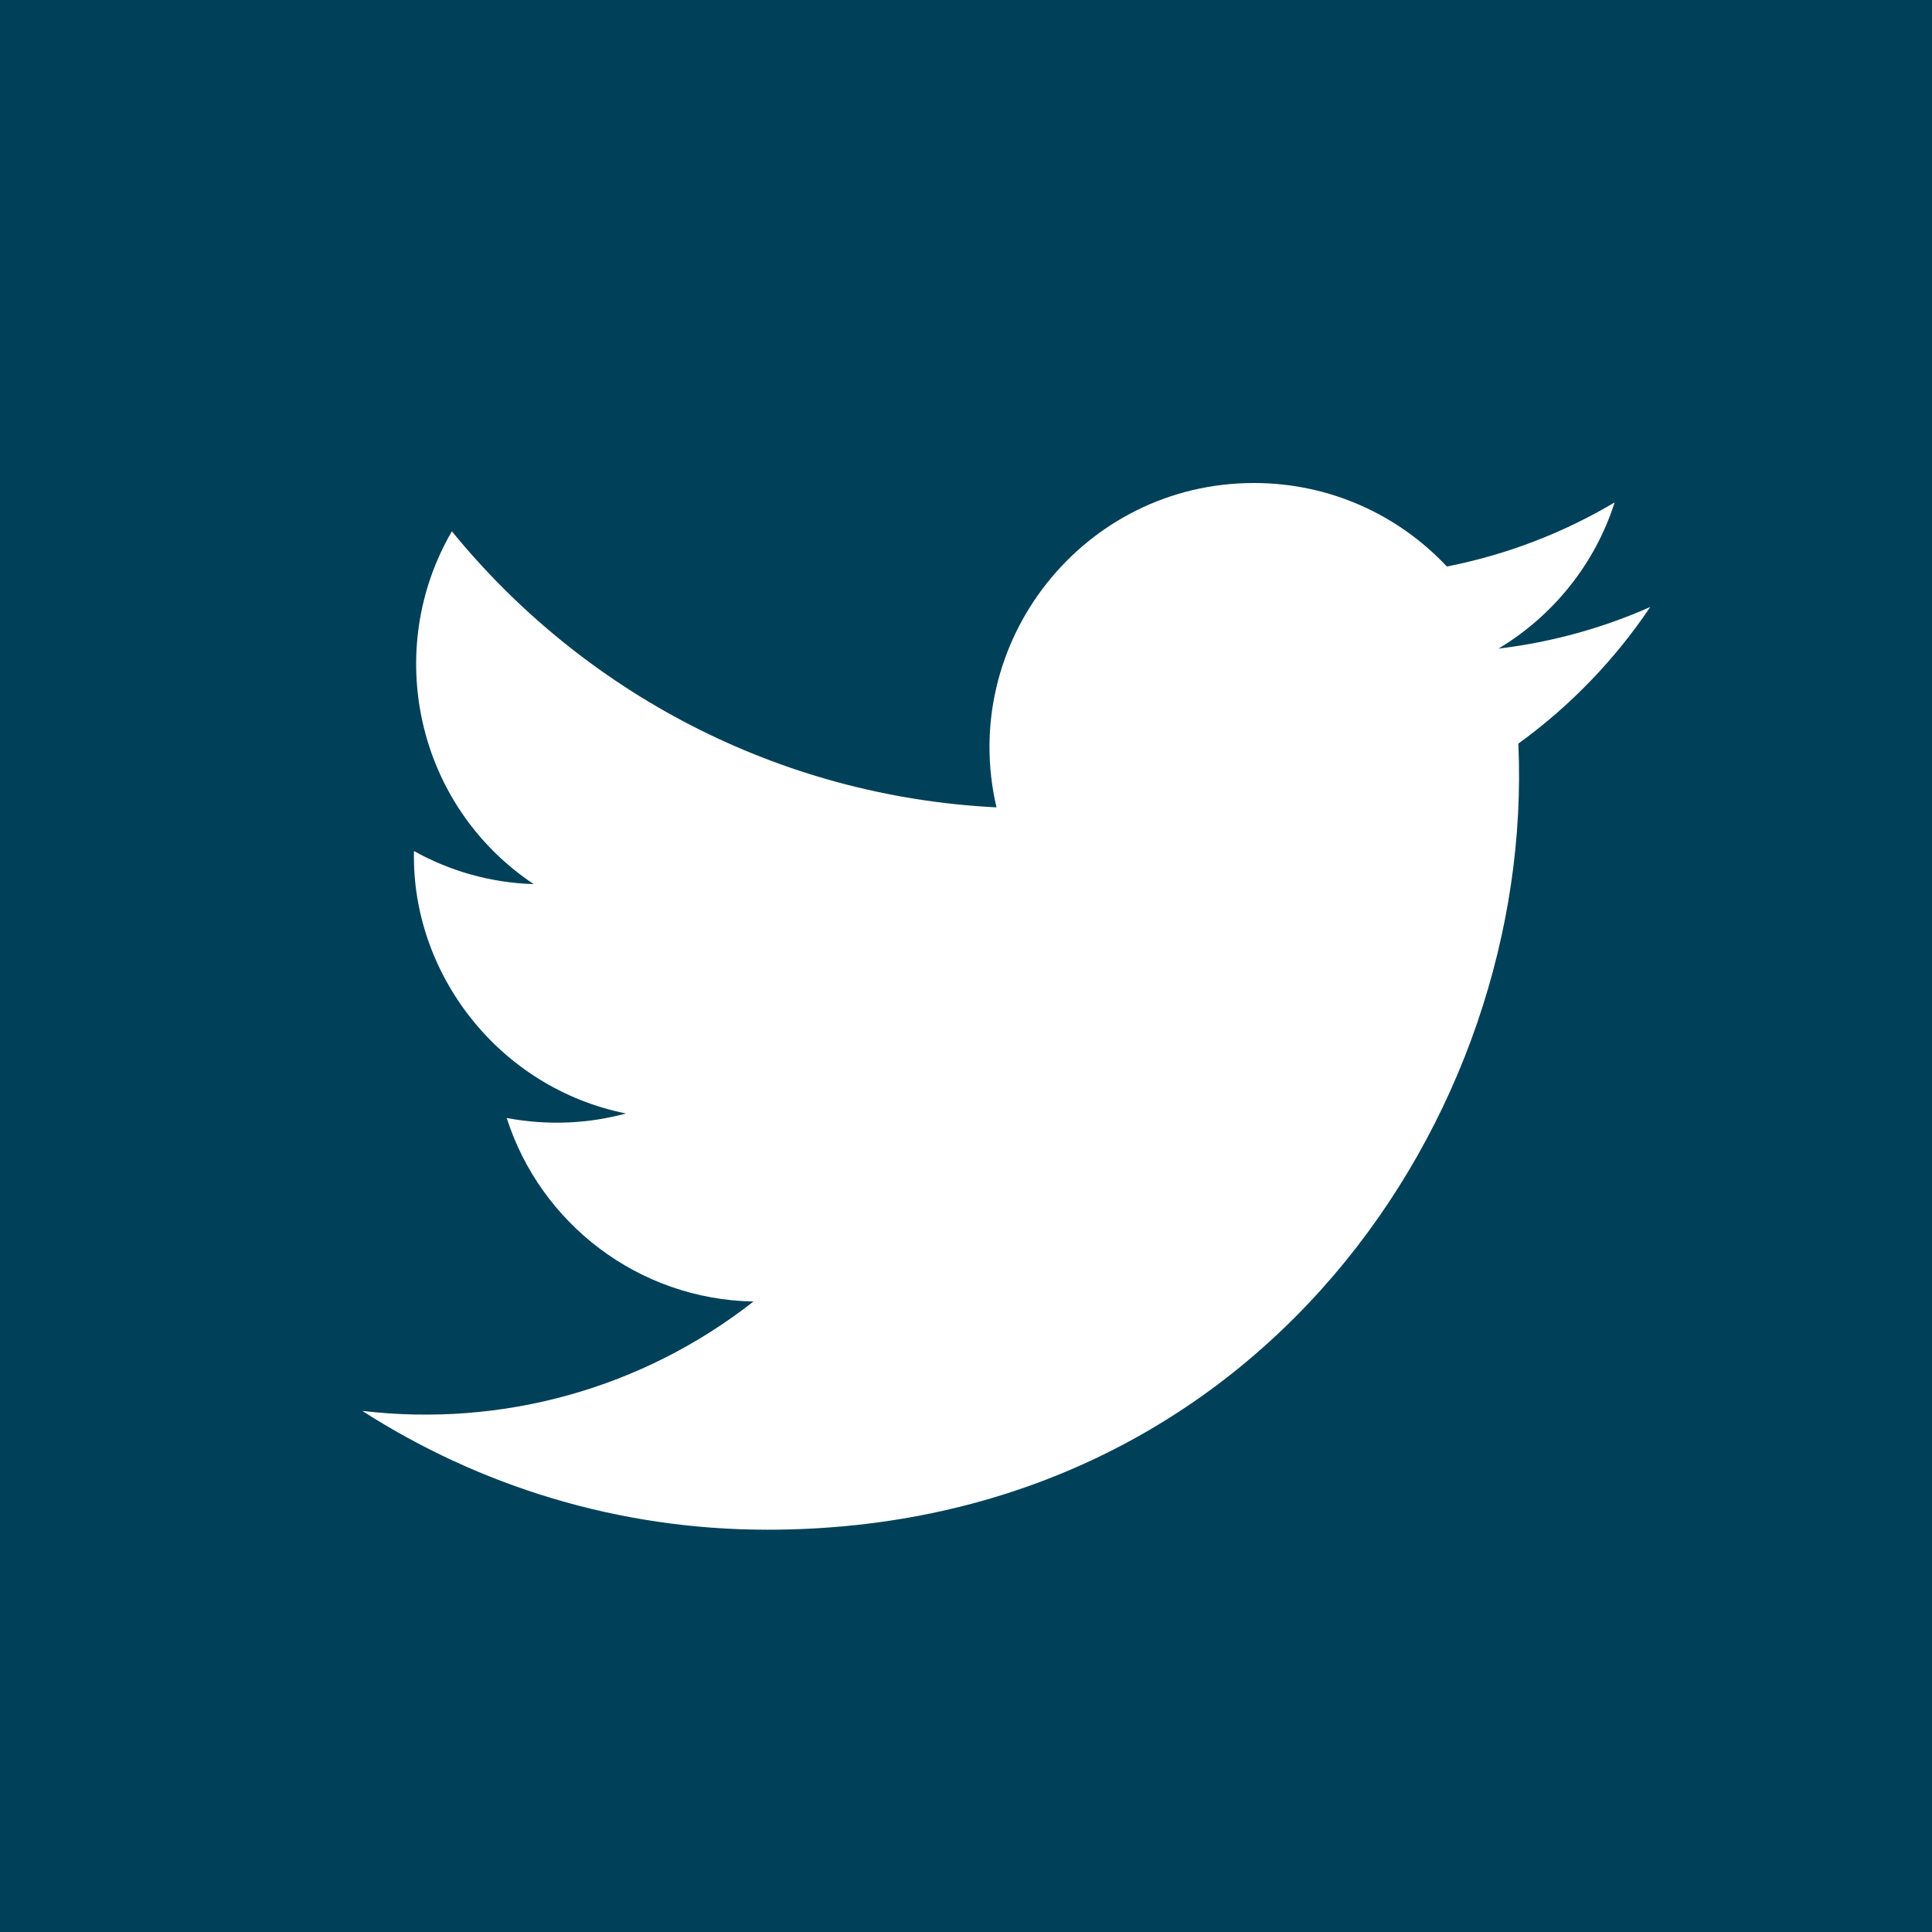 <?xml version="1.0" encoding="UTF-8"?>
<svg width="18px" height="18px" viewBox="0 0 18 18" version="1.1" xmlns="http://www.w3.org/2000/svg" xmlns:xlink="http://www.w3.org/1999/xlink">
    <title>iconmonstr-twitter-2</title>
    <g id="FINAL-REVISIONS" stroke="none" stroke-width="1" fill="none" fill-rule="evenodd">
        <g id="OUR-WORK-/-PROJECTS-LANDING--3/31" transform="translate(-852, -50)" fill="#004059" fill-rule="nonzero">
            <g id="HEADER-NAVIGATION" transform="translate(0, 41)">
                <g id="UPPER-NAVIGATION-Copy" transform="translate(808, 0)">
                    <g id="Upper-Navigation-Social" transform="translate(14, 9)">
                        <g id="iconmonstr-twitter-2" transform="translate(30, 0)">
                            <path d="M0,0 L0,18 L18,18 L18,0 L0,0 Z M14.146,6.928 C14.303,10.39 11.72,14.252 7.149,14.252 C5.758,14.252 4.465,13.844 3.375,13.145 C4.681,13.299 5.985,12.937 7.02,12.126 C5.942,12.106 5.033,11.394 4.721,10.416 C5.107,10.489 5.486,10.468 5.832,10.374 C4.648,10.136 3.831,9.07 3.857,7.929 C4.189,8.114 4.569,8.225 4.972,8.237 C3.876,7.505 3.566,6.057 4.21,4.95 C5.424,6.439 7.238,7.42 9.284,7.522 C8.925,5.983 10.094,4.5 11.683,4.5 C12.391,4.5 13.03,4.798 13.48,5.278 C14.041,5.168 14.568,4.963 15.043,4.681 C14.86,5.256 14.469,5.738 13.961,6.043 C14.459,5.983 14.934,5.851 15.375,5.655 C15.045,6.147 14.627,6.58 14.146,6.928 L14.146,6.928 Z" id="Shape"></path>
                        </g>
                    </g>
                </g>
            </g>
        </g>
    </g>
</svg>